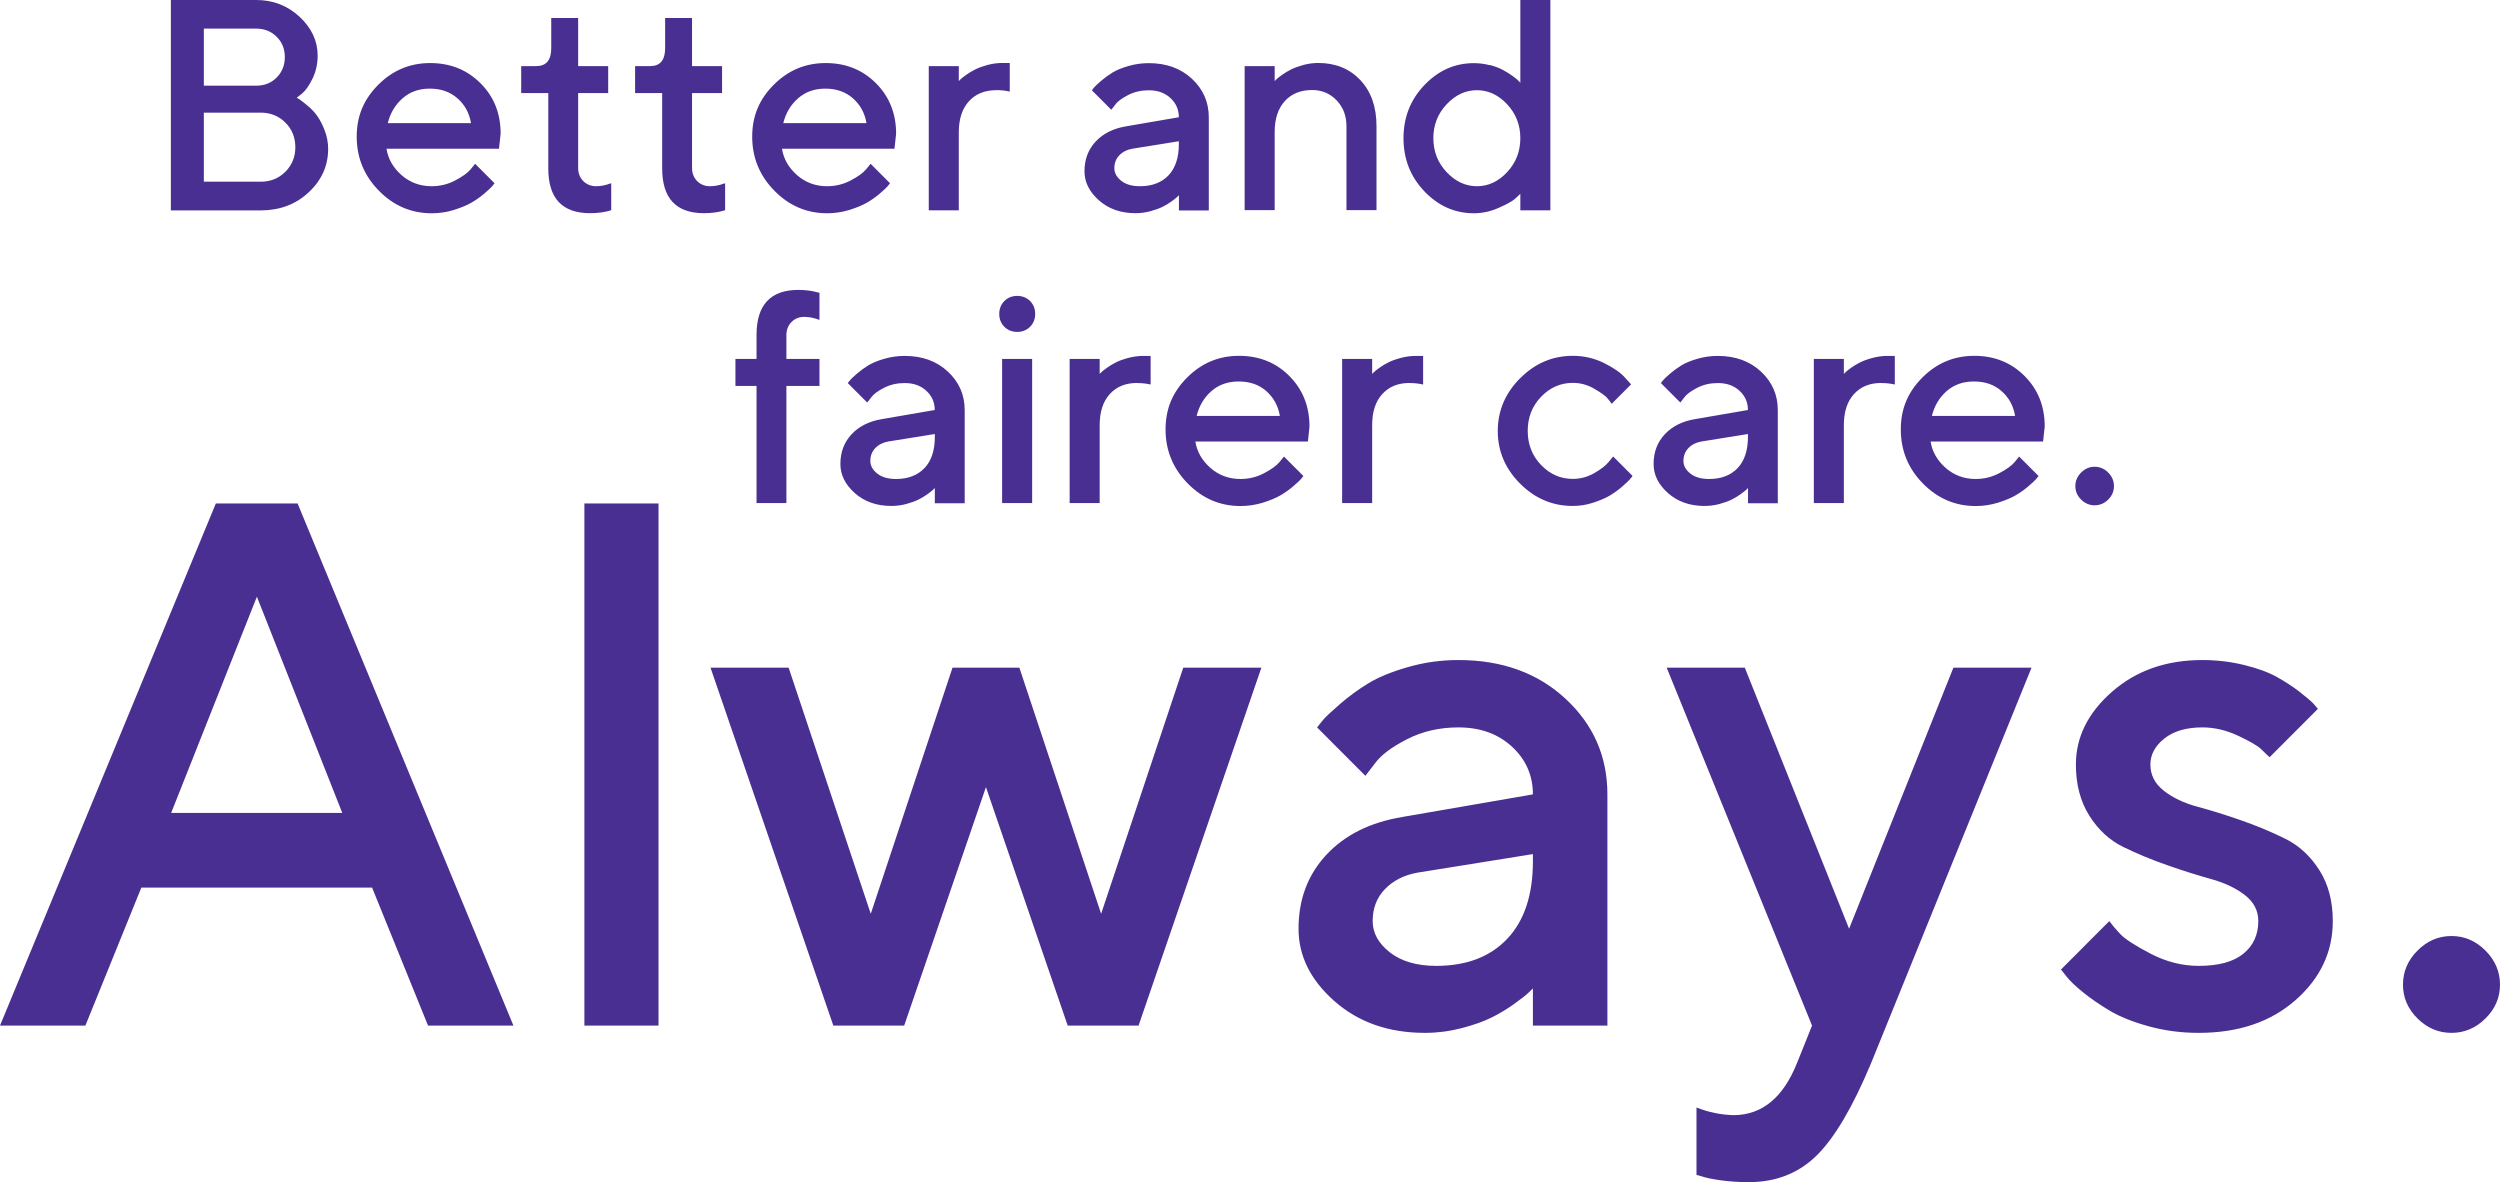 <svg width="571" height="270" viewBox="0 0 571 270" fill="none" xmlns="http://www.w3.org/2000/svg">
<path d="M187.167 88.144H179.613V114.904H172.793V88.144H167.975V81.986H172.793V76.503C172.793 69.649 175.985 66.213 182.349 66.213C183.182 66.213 183.994 66.272 184.788 66.371C185.581 66.491 186.175 66.61 186.532 66.729L187.167 66.868V73.066C186.037 72.629 184.887 72.391 183.717 72.371C182.527 72.371 181.556 72.768 180.783 73.543C180.009 74.318 179.613 75.331 179.613 76.563V81.986H187.167V88.144ZM211.157 106.918C212.723 105.249 213.516 102.885 213.516 99.806V99.13L202.889 100.839C201.66 101.057 200.668 101.554 199.915 102.348C199.162 103.123 198.785 104.116 198.785 105.289C198.785 106.381 199.32 107.335 200.371 108.169C201.442 109.003 202.849 109.401 204.634 109.401C207.409 109.401 209.59 108.566 211.157 106.898M213.516 114.884V111.467C213.516 111.467 213.278 111.705 213.06 111.904C212.842 112.102 212.425 112.44 211.791 112.897C211.157 113.354 210.463 113.771 209.729 114.129C208.995 114.486 208.064 114.824 206.953 115.122C205.843 115.42 204.713 115.559 203.583 115.559C200.232 115.559 197.457 114.586 195.256 112.639C193.055 110.692 191.945 108.467 191.945 105.984C191.945 103.282 192.797 101.017 194.502 99.19C196.207 97.362 198.547 96.19 201.501 95.713L213.496 93.647C213.496 91.899 212.862 90.449 211.573 89.257C210.284 88.065 208.658 87.489 206.636 87.489C204.891 87.489 203.325 87.846 201.898 88.581C200.49 89.297 199.518 90.032 198.983 90.767L198.071 91.939L193.63 87.489C193.769 87.31 193.947 87.072 194.185 86.793C194.423 86.515 194.939 86.019 195.751 85.323C196.564 84.628 197.437 83.992 198.349 83.436C199.261 82.88 200.47 82.383 201.977 81.946C203.484 81.509 205.03 81.291 206.636 81.291C210.641 81.291 213.932 82.483 216.49 84.867C219.047 87.25 220.336 90.171 220.336 93.667V114.943H213.476L213.516 114.884ZM235.741 114.904H228.881V81.986H235.741V114.904ZM235.265 74.636C234.492 75.41 233.501 75.808 232.331 75.808C231.161 75.808 230.17 75.41 229.397 74.636C228.624 73.861 228.227 72.868 228.227 71.695C228.227 70.523 228.624 69.53 229.397 68.755C230.17 67.981 231.161 67.583 232.331 67.583C233.501 67.583 234.492 67.981 235.265 68.755C236.039 69.53 236.435 70.523 236.435 71.695C236.435 72.868 236.039 73.861 235.265 74.636ZM259.711 87.469C257.094 87.469 255.032 88.303 253.486 89.992C251.939 91.68 251.166 94.044 251.166 97.084V114.904H244.306V81.986H251.166V85.403L251.602 84.966C251.8 84.767 252.217 84.43 252.871 83.973C253.525 83.516 254.199 83.099 254.933 82.741C255.647 82.383 256.579 82.046 257.709 81.748C258.839 81.45 259.969 81.291 261.099 81.291H262.804V87.826C261.892 87.608 260.861 87.489 259.731 87.489M276.702 89.316C275.017 90.787 273.887 92.674 273.312 94.998H292.326C291.929 92.674 290.878 90.787 289.213 89.316C287.547 87.846 285.446 87.131 282.928 87.131C280.41 87.131 278.368 87.866 276.702 89.316ZM273.015 100.819C273.372 103.143 274.521 105.149 276.445 106.858C278.368 108.546 280.668 109.401 283.324 109.401C285.248 109.401 287.032 108.964 288.697 108.09C290.363 107.215 291.532 106.381 292.226 105.547L293.257 104.275L297.698 108.725C297.56 108.904 297.361 109.162 297.084 109.48C296.806 109.798 296.211 110.354 295.299 111.129C294.387 111.904 293.416 112.579 292.385 113.175C291.354 113.771 290.026 114.308 288.4 114.824C286.754 115.321 285.069 115.579 283.344 115.579C278.685 115.579 274.66 113.87 271.29 110.434C267.919 107.017 266.214 102.885 266.214 98.097C266.214 93.309 267.86 89.515 271.151 86.217C274.442 82.92 278.388 81.271 282.987 81.271C287.587 81.271 291.433 82.8 294.487 85.88C297.54 88.959 299.086 92.793 299.086 97.422L298.73 100.839H273.054L273.015 100.819ZM321.946 87.469C319.329 87.469 317.267 88.303 315.721 89.992C314.174 91.68 313.401 94.044 313.401 97.084V114.904H306.541V81.986H313.401V85.403L313.837 84.966C314.035 84.767 314.452 84.429 315.106 83.972C315.76 83.516 316.434 83.098 317.168 82.741C317.901 82.383 318.814 82.046 319.944 81.748C321.074 81.45 322.204 81.291 323.334 81.291H325.039V87.826C324.127 87.608 323.096 87.489 321.966 87.489M347.205 86.396C350.595 82.979 354.62 81.271 359.22 81.271C361.777 81.271 364.156 81.827 366.377 82.92C368.578 84.032 370.164 85.125 371.115 86.217L372.543 87.787L368.102 92.237C367.884 91.879 367.547 91.442 367.091 90.906C366.635 90.369 365.643 89.674 364.117 88.78C362.59 87.886 360.964 87.449 359.22 87.449C356.444 87.449 354.025 88.502 351.983 90.628C349.941 92.753 348.93 95.356 348.93 98.415C348.93 101.474 349.941 104.077 351.983 106.202C354.025 108.328 356.444 109.381 359.22 109.381C360.964 109.381 362.59 108.944 364.117 108.07C365.643 107.196 366.734 106.341 367.408 105.527L368.439 104.255L372.88 108.705C372.741 108.884 372.543 109.142 372.285 109.46C372.008 109.778 371.433 110.334 370.54 111.109C369.648 111.884 368.716 112.559 367.725 113.155C366.754 113.751 365.465 114.288 363.918 114.804C362.372 115.321 360.786 115.559 359.2 115.559C354.58 115.559 350.575 113.851 347.185 110.454C343.795 107.057 342.09 103.044 342.09 98.435C342.09 93.826 343.795 89.813 347.185 86.396M396.87 106.917C398.436 105.249 399.229 102.885 399.229 99.805V99.13L388.602 100.839C387.373 101.057 386.382 101.554 385.628 102.348C384.875 103.123 384.498 104.116 384.498 105.288C384.498 106.381 385.033 107.335 386.084 108.169C387.135 109.003 388.563 109.401 390.347 109.401C393.123 109.401 395.303 108.566 396.89 106.898M399.249 114.884V111.467C399.249 111.467 399.011 111.705 398.793 111.904C398.575 112.102 398.158 112.44 397.524 112.897C396.89 113.354 396.196 113.771 395.462 114.129C394.729 114.486 393.797 114.824 392.686 115.122C391.576 115.42 390.446 115.559 389.316 115.559C385.965 115.559 383.19 114.586 380.989 112.639C378.788 110.692 377.678 108.467 377.678 105.984C377.678 103.282 378.53 101.017 380.235 99.19C381.941 97.362 384.28 96.19 387.234 95.713L399.229 93.647C399.229 91.899 398.595 90.449 397.306 89.257C396.017 88.065 394.372 87.489 392.369 87.489C390.624 87.489 389.058 87.846 387.631 88.581C386.223 89.296 385.232 90.032 384.696 90.767L383.784 91.939L379.343 87.489C379.482 87.31 379.66 87.072 379.898 86.793C380.136 86.515 380.652 86.019 381.465 85.323C382.277 84.628 383.15 83.992 384.062 83.436C384.974 82.88 386.183 82.383 387.69 81.946C389.197 81.509 390.743 81.291 392.349 81.291C396.354 81.291 399.645 82.483 402.203 84.867C404.761 87.25 406.049 90.171 406.049 93.667V114.943H399.189L399.249 114.884ZM429.682 87.469C427.065 87.469 425.003 88.303 423.457 89.992C421.91 91.68 421.137 94.044 421.137 97.084V114.904H414.277V81.986H421.137V85.403L421.573 84.966C421.772 84.767 422.208 84.429 422.842 83.972C423.496 83.516 424.171 83.098 424.904 82.741C425.638 82.383 426.55 82.046 427.68 81.748C428.81 81.45 429.94 81.291 431.07 81.291H432.775V87.826C431.863 87.608 430.832 87.489 429.702 87.489M444.631 89.316C442.946 90.787 441.816 92.674 441.241 94.998H460.254C459.858 92.674 458.827 90.787 457.142 89.316C455.476 87.846 453.375 87.131 450.857 87.131C448.339 87.131 446.297 87.866 444.631 89.316ZM440.944 100.819C441.3 103.143 442.45 105.149 444.374 106.858C446.297 108.546 448.597 109.401 451.234 109.401C453.157 109.401 454.941 108.964 456.606 108.09C458.272 107.215 459.442 106.381 460.136 105.547L461.167 104.275L465.608 108.725C465.469 108.904 465.271 109.162 464.993 109.48C464.715 109.798 464.121 110.354 463.209 111.129C462.297 111.904 461.325 112.579 460.294 113.175C459.263 113.771 457.935 114.308 456.309 114.824C454.664 115.321 452.978 115.579 451.253 115.579C446.594 115.579 442.569 113.87 439.199 110.434C435.829 107.017 434.143 102.885 434.143 98.097C434.143 93.309 435.789 89.515 439.08 86.217C442.371 82.92 446.317 81.271 450.916 81.271C455.516 81.271 459.343 82.8 462.416 85.88C465.489 88.959 467.015 92.793 467.015 97.422L466.639 100.839H440.964L440.944 100.819ZM59.564 41.5C61.785 41.5 63.669 40.745 65.175 39.235C66.682 37.725 67.455 35.858 67.455 33.633C67.455 31.408 66.702 29.52 65.195 28.011C63.688 26.501 61.805 25.726 59.564 25.726H46.558V41.5H59.564ZM46.558 6.536V19.568H58.533C60.397 19.568 61.963 18.952 63.193 17.7C64.422 16.469 65.056 14.899 65.056 13.052C65.056 11.204 64.442 9.635 63.193 8.403C61.963 7.172 60.397 6.536 58.533 6.536H46.558ZM39.024 48.035V0H58.514C62.4 0 65.691 1.291 68.447 3.854C71.183 6.417 72.551 9.377 72.551 12.694C72.551 14.621 72.154 16.369 71.361 17.998C70.568 19.608 69.775 20.72 69.002 21.356L67.772 22.329C67.951 22.409 68.209 22.567 68.526 22.786C68.843 23.005 69.438 23.462 70.271 24.157C71.123 24.852 71.857 25.647 72.451 26.481C73.066 27.335 73.641 28.428 74.157 29.779C74.672 31.13 74.95 32.54 74.95 33.99C74.95 37.824 73.483 41.142 70.528 43.903C67.594 46.665 63.926 48.055 59.525 48.055H39.024V48.035ZM91.961 22.448C90.275 23.918 89.145 25.806 88.57 28.13H107.584C107.187 25.806 106.156 23.918 104.471 22.448C102.806 20.978 100.704 20.243 98.186 20.243C95.668 20.243 93.626 20.978 91.961 22.448ZM88.273 33.951C88.63 36.275 89.78 38.281 91.703 39.99C93.626 41.678 95.926 42.533 98.583 42.533C100.506 42.533 102.29 42.096 103.956 41.221C105.621 40.347 106.791 39.513 107.485 38.679L108.516 37.407L112.957 41.857C112.818 42.036 112.62 42.294 112.342 42.612C112.065 42.93 111.47 43.486 110.558 44.261C109.646 45.036 108.674 45.711 107.643 46.307C106.612 46.903 105.284 47.439 103.658 47.956C102.032 48.472 100.327 48.711 98.603 48.711C93.943 48.711 89.918 47.002 86.548 43.566C83.178 40.149 81.472 36.017 81.472 31.229C81.472 26.441 83.118 22.647 86.409 19.349C89.7 16.052 93.646 14.403 98.246 14.403C102.845 14.403 106.672 15.932 109.745 19.012C112.818 22.071 114.345 25.925 114.345 30.553L113.968 33.97H88.293L88.273 33.951ZM125.903 4.112H132.049V15.098H138.909V21.256H132.049V38.341C132.049 39.573 132.446 40.566 133.219 41.361C133.992 42.135 134.984 42.533 136.154 42.533C136.669 42.533 137.204 42.473 137.779 42.374C138.354 42.255 138.79 42.135 139.108 41.996L139.603 41.857V48.016C138.235 48.453 136.629 48.691 134.786 48.691C128.382 48.691 125.209 45.274 125.229 38.401V21.256H119.043V15.098H122.493C124.773 15.098 125.903 13.727 125.903 10.986V4.112ZM151.915 4.112H158.062V15.098H164.922V21.256H158.062V38.341C158.062 39.573 158.458 40.566 159.231 41.361C160.005 42.135 160.996 42.533 162.166 42.533C162.681 42.533 163.216 42.473 163.791 42.374C164.366 42.255 164.803 42.135 165.12 41.996L165.615 41.857V48.016C164.247 48.453 162.661 48.691 160.798 48.691C154.394 48.691 151.222 45.274 151.241 38.401V21.256H145.056V15.098H148.505C150.785 15.098 151.915 13.727 151.915 10.986V4.112ZM182.289 22.448C180.604 23.918 179.474 25.806 178.899 28.13H197.913C197.516 25.806 196.465 23.918 194.8 22.448C193.134 20.978 191.033 20.243 188.515 20.243C185.997 20.243 183.975 20.978 182.289 22.448ZM178.602 33.951C178.959 36.275 180.109 38.281 182.032 39.99C183.955 41.678 186.255 42.533 188.911 42.533C190.835 42.533 192.619 42.096 194.284 41.221C195.95 40.347 197.119 39.513 197.813 38.679L198.844 37.407L203.285 41.857C203.147 42.036 202.948 42.294 202.671 42.612C202.393 42.93 201.799 43.486 200.887 44.261C199.974 45.036 199.003 45.711 197.972 46.307C196.941 46.903 195.613 47.439 193.987 47.956C192.341 48.453 190.656 48.711 188.931 48.711C184.272 48.711 180.247 47.002 176.877 43.566C173.506 40.149 171.801 36.017 171.801 31.229C171.801 26.441 173.447 22.647 176.738 19.349C180.029 16.052 183.975 14.403 188.574 14.403C193.174 14.403 197.001 15.932 200.074 19.012C203.127 22.071 204.673 25.925 204.673 30.553L204.297 33.97H178.622L178.602 33.951ZM227.533 20.601C224.916 20.601 222.854 21.435 221.308 23.124C219.761 24.812 218.988 27.176 218.988 30.216V48.035H212.128V15.098H218.988V18.515L219.424 18.078C219.622 17.879 220.059 17.541 220.693 17.085C221.347 16.628 222.021 16.21 222.755 15.853C223.469 15.495 224.401 15.158 225.531 14.84C226.661 14.542 227.791 14.383 228.921 14.383H230.626V20.919C229.714 20.7 228.683 20.581 227.553 20.581M266.888 40.049C268.455 38.381 269.248 36.017 269.248 32.937V32.262L258.621 33.97C257.392 34.189 256.4 34.686 255.647 35.48C254.893 36.255 254.517 37.248 254.517 38.42C254.517 39.513 255.052 40.467 256.103 41.301C257.154 42.135 258.581 42.533 260.365 42.533C263.141 42.533 265.322 41.698 266.908 40.029M269.268 48.016V44.599C269.268 44.599 269.03 44.837 268.812 45.036C268.593 45.234 268.177 45.572 267.543 46.029C266.908 46.486 266.214 46.903 265.481 47.261C264.747 47.618 263.815 47.956 262.705 48.254C261.595 48.552 260.465 48.691 259.335 48.691C255.984 48.691 253.228 47.718 251.007 45.771C248.807 43.824 247.696 41.599 247.696 39.116C247.696 36.414 248.549 34.149 250.254 32.322C251.959 30.494 254.299 29.322 257.253 28.845L269.248 26.779C269.248 25.031 268.613 23.581 267.325 22.389C266.036 21.197 264.41 20.621 262.388 20.621C260.643 20.621 259.077 20.978 257.649 21.713C256.242 22.448 255.25 23.163 254.735 23.898L253.823 25.071L249.382 20.621C249.52 20.442 249.699 20.203 249.937 19.925C250.175 19.647 250.69 19.151 251.503 18.455C252.316 17.76 253.188 17.124 254.1 16.568C255.012 16.012 256.222 15.515 257.729 15.078C259.235 14.641 260.782 14.422 262.388 14.422C266.393 14.422 269.684 15.614 272.241 17.998C274.799 20.382 276.088 23.302 276.088 26.799V48.075H269.228L269.268 48.016ZM291.136 18.515L291.572 18.078C291.77 17.879 292.207 17.541 292.841 17.085C293.495 16.628 294.169 16.21 294.903 15.853C295.617 15.495 296.549 15.158 297.679 14.84C298.809 14.542 299.939 14.383 301.069 14.383C305.034 14.383 308.246 15.694 310.705 18.296C313.163 20.919 314.392 24.415 314.392 28.805V47.996H307.532V28.805C307.532 26.441 306.779 24.475 305.272 22.905C303.765 21.336 301.902 20.561 299.681 20.561C297.084 20.561 295.002 21.395 293.456 23.084C291.909 24.773 291.136 27.137 291.136 30.176V47.996H284.276V15.098H291.136L291.136 18.515ZM344.231 39.314C346.233 37.169 347.244 34.586 347.244 31.567C347.244 28.547 346.233 25.965 344.231 23.819C342.228 21.674 339.929 20.601 337.331 20.601C334.734 20.601 332.434 21.674 330.412 23.819C328.39 25.965 327.378 28.547 327.378 31.567C327.378 34.586 328.39 37.169 330.412 39.314C332.434 41.46 334.734 42.533 337.331 42.533C339.929 42.533 342.228 41.46 344.231 39.314ZM340.246 14.84C341.416 15.138 342.407 15.515 343.22 15.952C344.033 16.389 344.766 16.826 345.401 17.303C346.035 17.76 346.511 18.118 346.769 18.396L347.245 18.892V0H354.104V48.035H347.245V44.261C346.927 44.579 346.491 44.996 345.916 45.493C345.341 46.009 344.132 46.665 342.288 47.479C340.444 48.294 338.561 48.711 336.637 48.711C332.295 48.711 328.528 47.042 325.336 43.705C322.144 40.367 320.558 36.315 320.558 31.567C320.558 26.819 322.144 22.766 325.336 19.429C328.528 16.091 332.295 14.422 336.637 14.422C337.867 14.422 339.056 14.582 340.226 14.88M481.509 114.104C480.628 114.975 479.598 115.412 478.419 115.412C477.242 115.412 476.212 114.975 475.331 114.104C474.45 113.232 474.008 112.206 474.008 111.025C474.008 109.845 474.45 108.813 475.331 107.93C476.212 107.047 477.242 106.606 478.419 106.606C479.598 106.606 480.628 107.047 481.509 107.93C482.39 108.813 482.829 109.845 482.829 111.025C482.829 112.206 482.39 113.232 481.509 114.104ZM49.297 114.996H67.97L117.267 234.243H97.764L84.984 202.726H32.283L19.503 234.243H0L49.297 114.996ZM39.089 185.678H78.178L58.675 136.284L39.089 185.678ZM150.404 234.243H133.473V114.996H150.404V234.243ZM232.824 152.5L251.498 208.714L270.254 152.5H288.098L260.047 234.243H243.863L225.19 179.776L206.516 234.243H190.333L162.282 152.5H180.125L198.881 208.714L217.555 152.5H232.824ZM350.115 234.243V225.762C349.893 225.982 349.521 226.342 348.995 226.841C348.469 227.34 347.418 228.158 345.84 229.295C344.263 230.431 342.562 231.456 340.736 232.371C338.911 233.288 336.615 234.104 333.847 234.825C331.081 235.545 328.288 235.907 325.466 235.907C317.167 235.907 310.278 233.495 304.802 228.672C299.324 223.849 296.586 218.332 296.586 212.124C296.586 205.416 298.702 199.788 302.934 195.243C307.166 190.696 312.963 187.814 320.322 186.593L350.115 181.438C350.115 177.114 348.525 173.484 345.342 170.545C342.162 167.607 338.082 166.138 333.101 166.138C328.786 166.138 324.872 167.037 321.358 168.841C317.844 170.642 315.425 172.458 314.095 174.287L311.855 177.197L300.818 166.138C301.149 165.694 301.607 165.125 302.188 164.433C302.767 163.739 304.069 162.521 306.087 160.773C308.106 159.027 310.25 157.462 312.52 156.076C314.788 154.688 317.789 153.455 321.523 152.375C325.259 151.294 329.117 150.754 333.101 150.754C343.06 150.754 351.22 153.705 357.583 159.61C363.946 165.515 367.129 172.79 367.129 181.438V234.243L350.115 234.243ZM344.263 214.411C348.164 210.28 350.115 204.39 350.115 196.74V195.076L323.725 199.316C320.681 199.871 318.219 201.12 316.338 203.058C314.457 204.998 313.516 207.438 313.516 210.376C313.516 213.094 314.829 215.477 317.458 217.529C320.087 219.579 323.613 220.605 328.04 220.605C334.954 220.605 340.364 218.54 344.263 214.411ZM413.87 234.243L380.672 152.5H398.515L422.334 212.124L446.154 152.5H463.997L427.398 242.724C423.191 252.815 419.028 259.883 414.907 263.931C410.784 267.976 405.626 270 399.427 270C397.16 270 395.031 269.861 393.039 269.585C391.047 269.308 389.58 269.002 388.64 268.67L387.477 268.338V252.952C390.299 254.062 393.148 254.644 396.025 254.7C402.499 254.644 407.312 250.652 410.467 242.724L413.87 234.243ZM518.37 172.957C517.926 172.513 517.276 171.888 516.419 171.085C515.562 170.282 513.792 169.256 511.108 168.007C508.425 166.761 505.728 166.138 503.015 166.138C499.365 166.138 496.473 166.982 494.344 168.673C492.213 170.363 491.148 172.346 491.148 174.619C491.148 177.002 492.172 178.998 494.22 180.607C496.265 182.213 498.839 183.434 501.938 184.265C505.035 185.096 508.37 186.137 511.937 187.383C515.506 188.632 518.853 190.03 521.981 191.583C525.105 193.136 527.692 195.519 529.739 198.734C531.787 201.951 532.811 205.831 532.811 210.376C532.811 217.418 529.975 223.432 524.304 228.422C518.633 233.412 511.259 235.907 502.186 235.907C498.202 235.907 494.399 235.408 490.774 234.41C487.151 233.412 484.176 232.219 481.853 230.833C479.529 229.448 477.497 228.047 475.753 226.633C474.011 225.22 472.752 224.014 471.978 223.016L470.732 221.436L481.769 210.376C482.323 211.153 483.139 212.124 484.219 213.286C485.298 214.452 487.622 215.961 491.189 217.818C494.758 219.677 498.424 220.605 502.186 220.605C506.724 220.605 510.126 219.677 512.394 217.818C514.662 215.961 515.797 213.481 515.797 210.376C515.797 207.992 514.773 206.011 512.726 204.431C510.68 202.85 508.107 201.632 505.007 200.773C501.91 199.912 498.576 198.86 495.009 197.612C491.439 196.365 488.092 194.98 484.965 193.455C481.84 191.93 479.254 189.546 477.206 186.304C475.158 183.059 474.134 179.165 474.134 174.619C474.134 168.354 476.888 162.812 482.393 157.989C487.897 153.166 494.771 150.754 503.015 150.754C506.281 150.754 509.449 151.127 512.518 151.876C515.59 152.624 518.093 153.538 520.029 154.62C521.966 155.701 523.667 156.811 525.133 157.946C526.6 159.083 527.664 159.983 528.329 160.649L529.408 161.897L518.37 172.957ZM567.679 232.621C565.466 234.81 562.88 235.907 559.92 235.907C556.959 235.907 554.373 234.81 552.161 232.621C549.947 230.431 548.839 227.854 548.839 224.888C548.839 221.922 549.947 219.33 552.161 217.112C554.373 214.895 556.959 213.786 559.92 213.786C562.88 213.786 565.466 214.895 567.679 217.112C569.893 219.33 571 221.922 571 224.888C571 227.854 569.893 230.431 567.679 232.621Z" fill="#492F92"/>
</svg>
